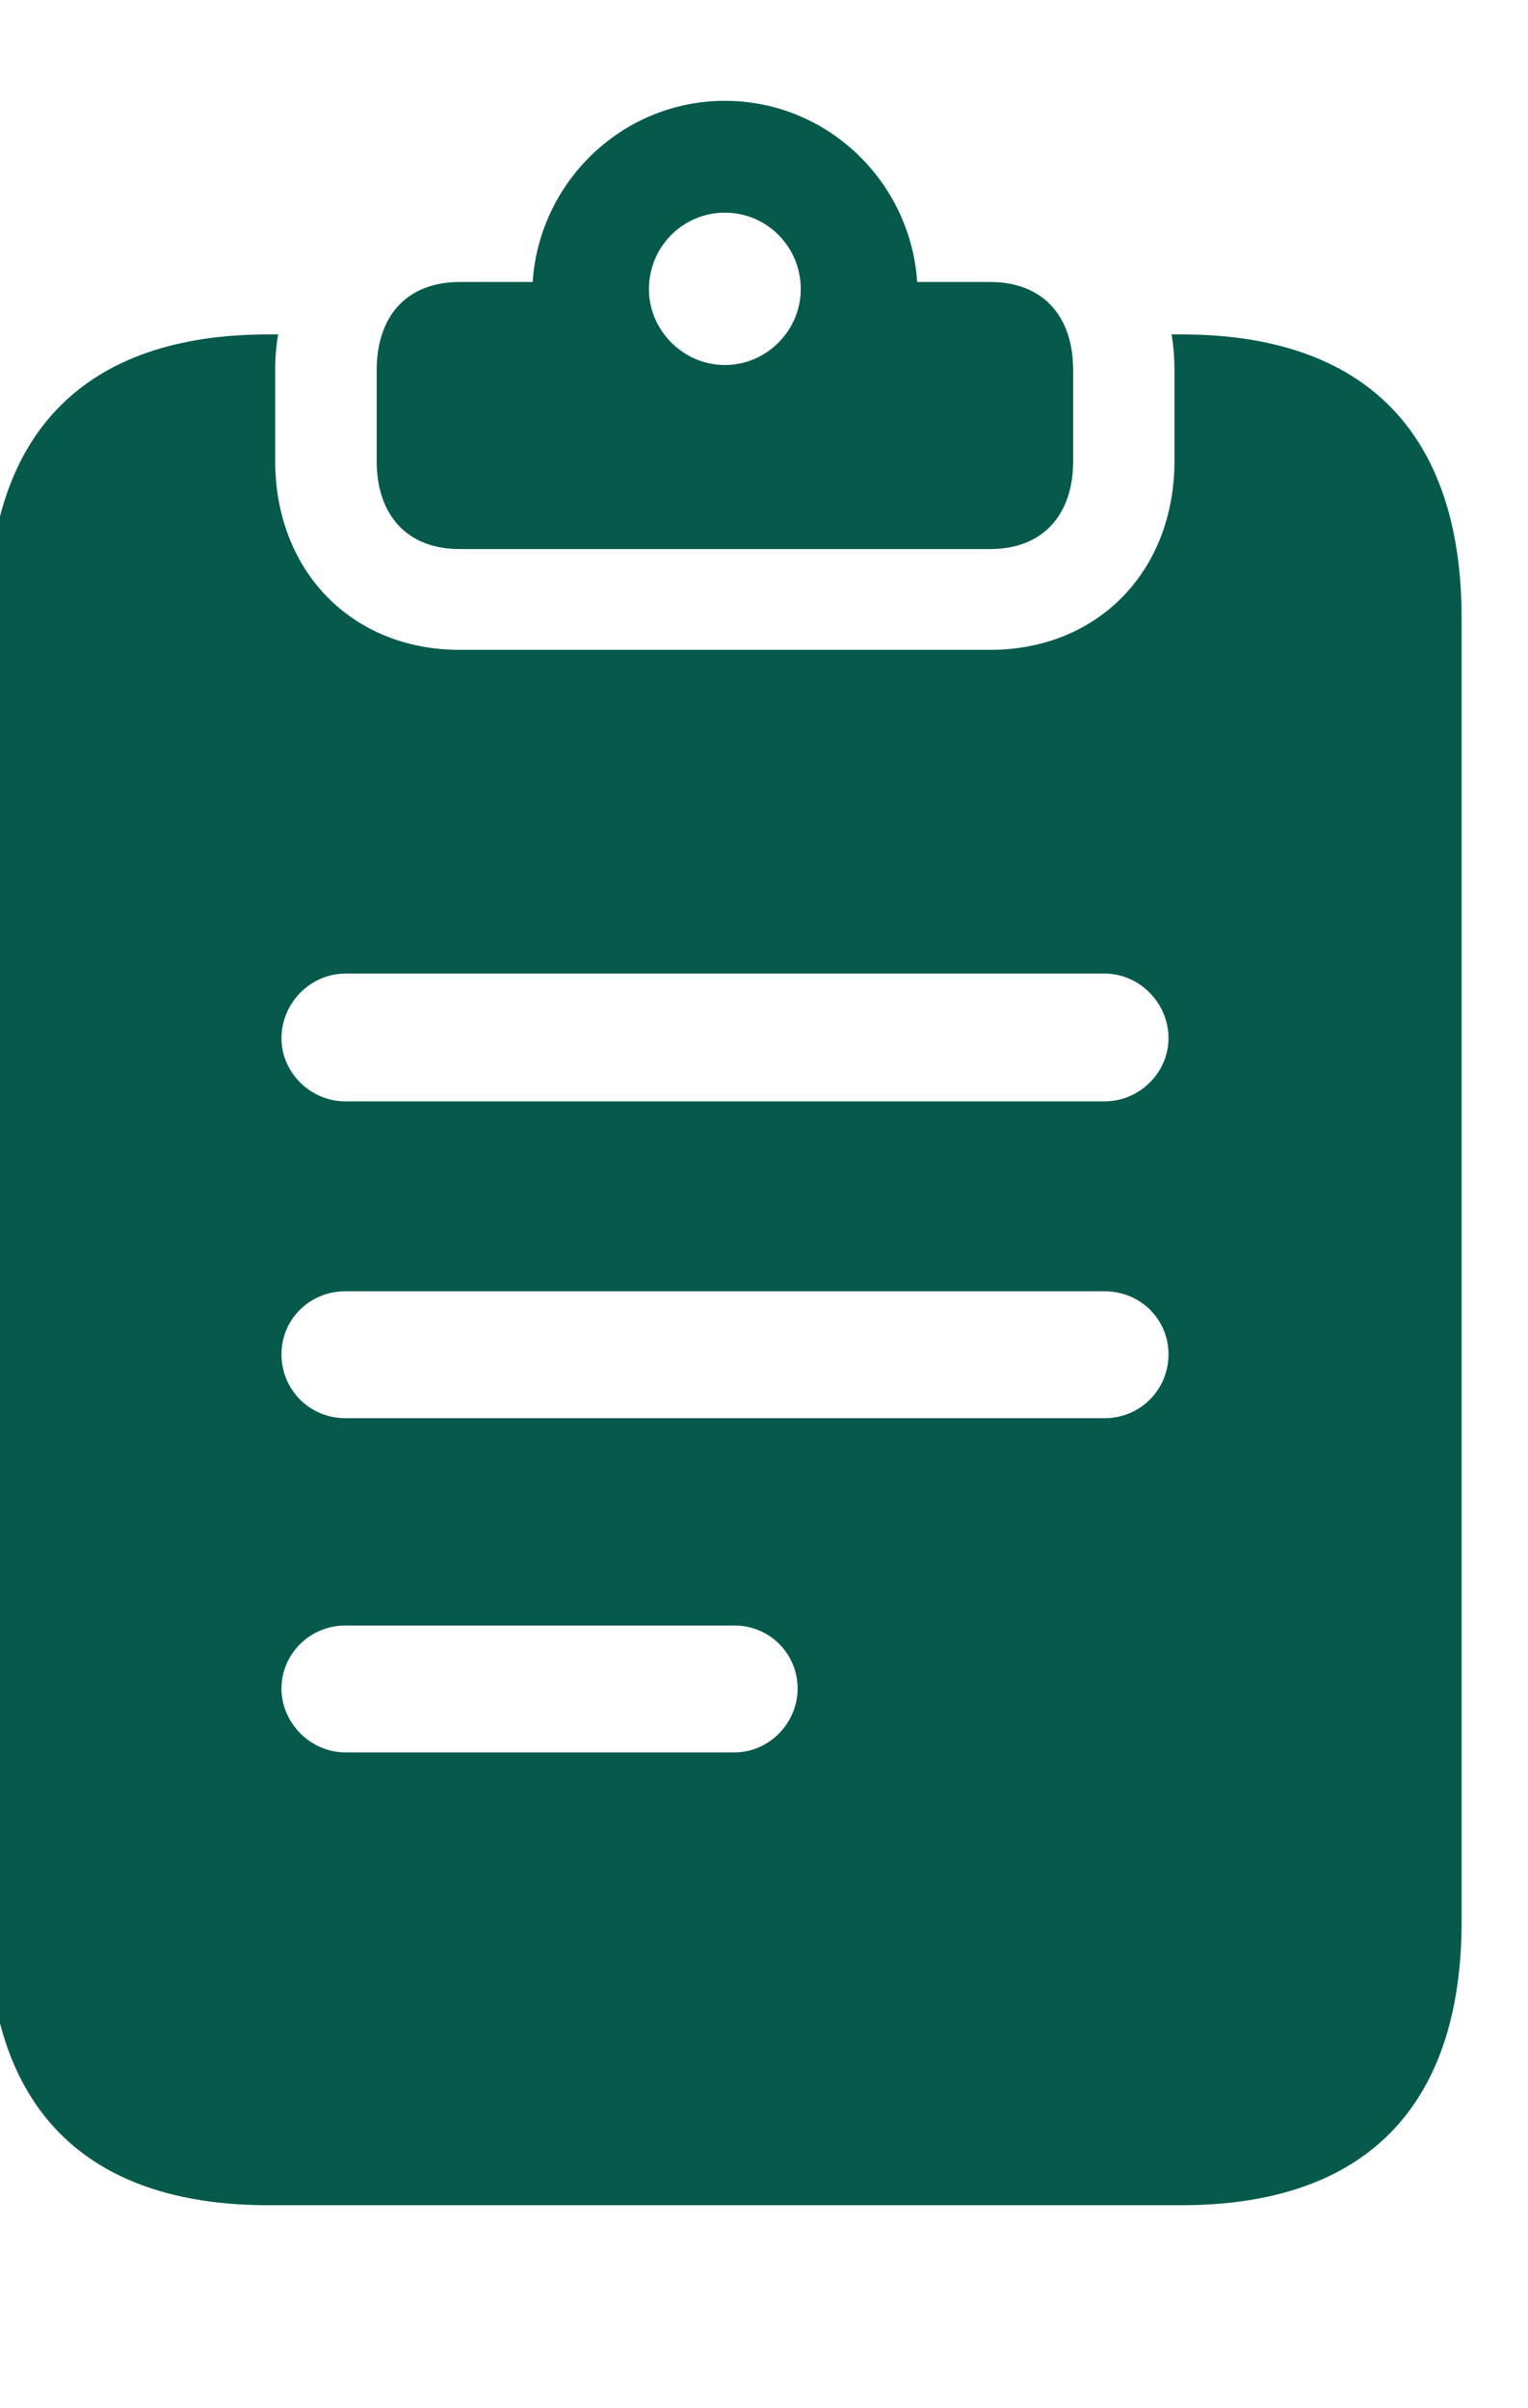 <svg width="33" height="52" viewBox="0 0 33 52" fill="none" xmlns="http://www.w3.org/2000/svg">
<path d="M5.943 7.996V9.948C5.943 12.341 7.609 14.032 9.924 14.032H21.384C23.702 14.032 25.365 12.341 25.365 9.948V7.996C25.365 7.728 25.345 7.469 25.302 7.221H25.518C29.47 7.221 31.566 9.336 31.566 13.347V41.49C31.566 45.502 29.47 47.616 25.518 47.616H5.79C1.838 47.616 -0.254 45.502 -0.254 41.49V13.347C-0.254 9.336 1.838 7.221 5.79 7.221H6.007C5.964 7.469 5.943 7.728 5.943 7.996ZM7.458 35.099C6.695 35.099 6.079 35.712 6.079 36.459C6.079 37.207 6.71 37.839 7.458 37.839H15.862C16.61 37.839 17.226 37.207 17.226 36.459C17.226 35.712 16.625 35.099 15.862 35.099H7.458ZM7.458 27.882C6.695 27.882 6.079 28.48 6.079 29.243C6.079 30.009 6.688 30.622 7.458 30.622H23.857C24.624 30.622 25.236 30.009 25.236 29.243C25.236 28.48 24.62 27.882 23.857 27.882H7.458ZM7.458 21.022C6.71 21.022 6.079 21.654 6.079 22.417C6.079 23.165 6.71 23.781 7.458 23.781H23.857C24.605 23.781 25.236 23.165 25.236 22.417C25.236 21.654 24.605 21.022 23.857 21.022H7.458Z" fill="#065A4B"/>
<path d="M19.808 6.089H21.384C22.503 6.089 23.177 6.801 23.177 7.997V9.949C23.177 11.142 22.503 11.856 21.384 11.856H9.925C8.809 11.856 8.135 11.142 8.135 9.949V7.997C8.135 6.801 8.809 6.089 9.925 6.089H11.504C11.645 3.928 13.439 2.177 15.656 2.177C17.873 2.177 19.667 3.928 19.808 6.089ZM14.015 6.245C14.015 7.128 14.75 7.882 15.656 7.882C16.562 7.882 17.294 7.128 17.294 6.245C17.294 5.327 16.562 4.592 15.656 4.592C14.75 4.592 14.015 5.327 14.015 6.245Z" fill="#065A4B"/>
</svg>
